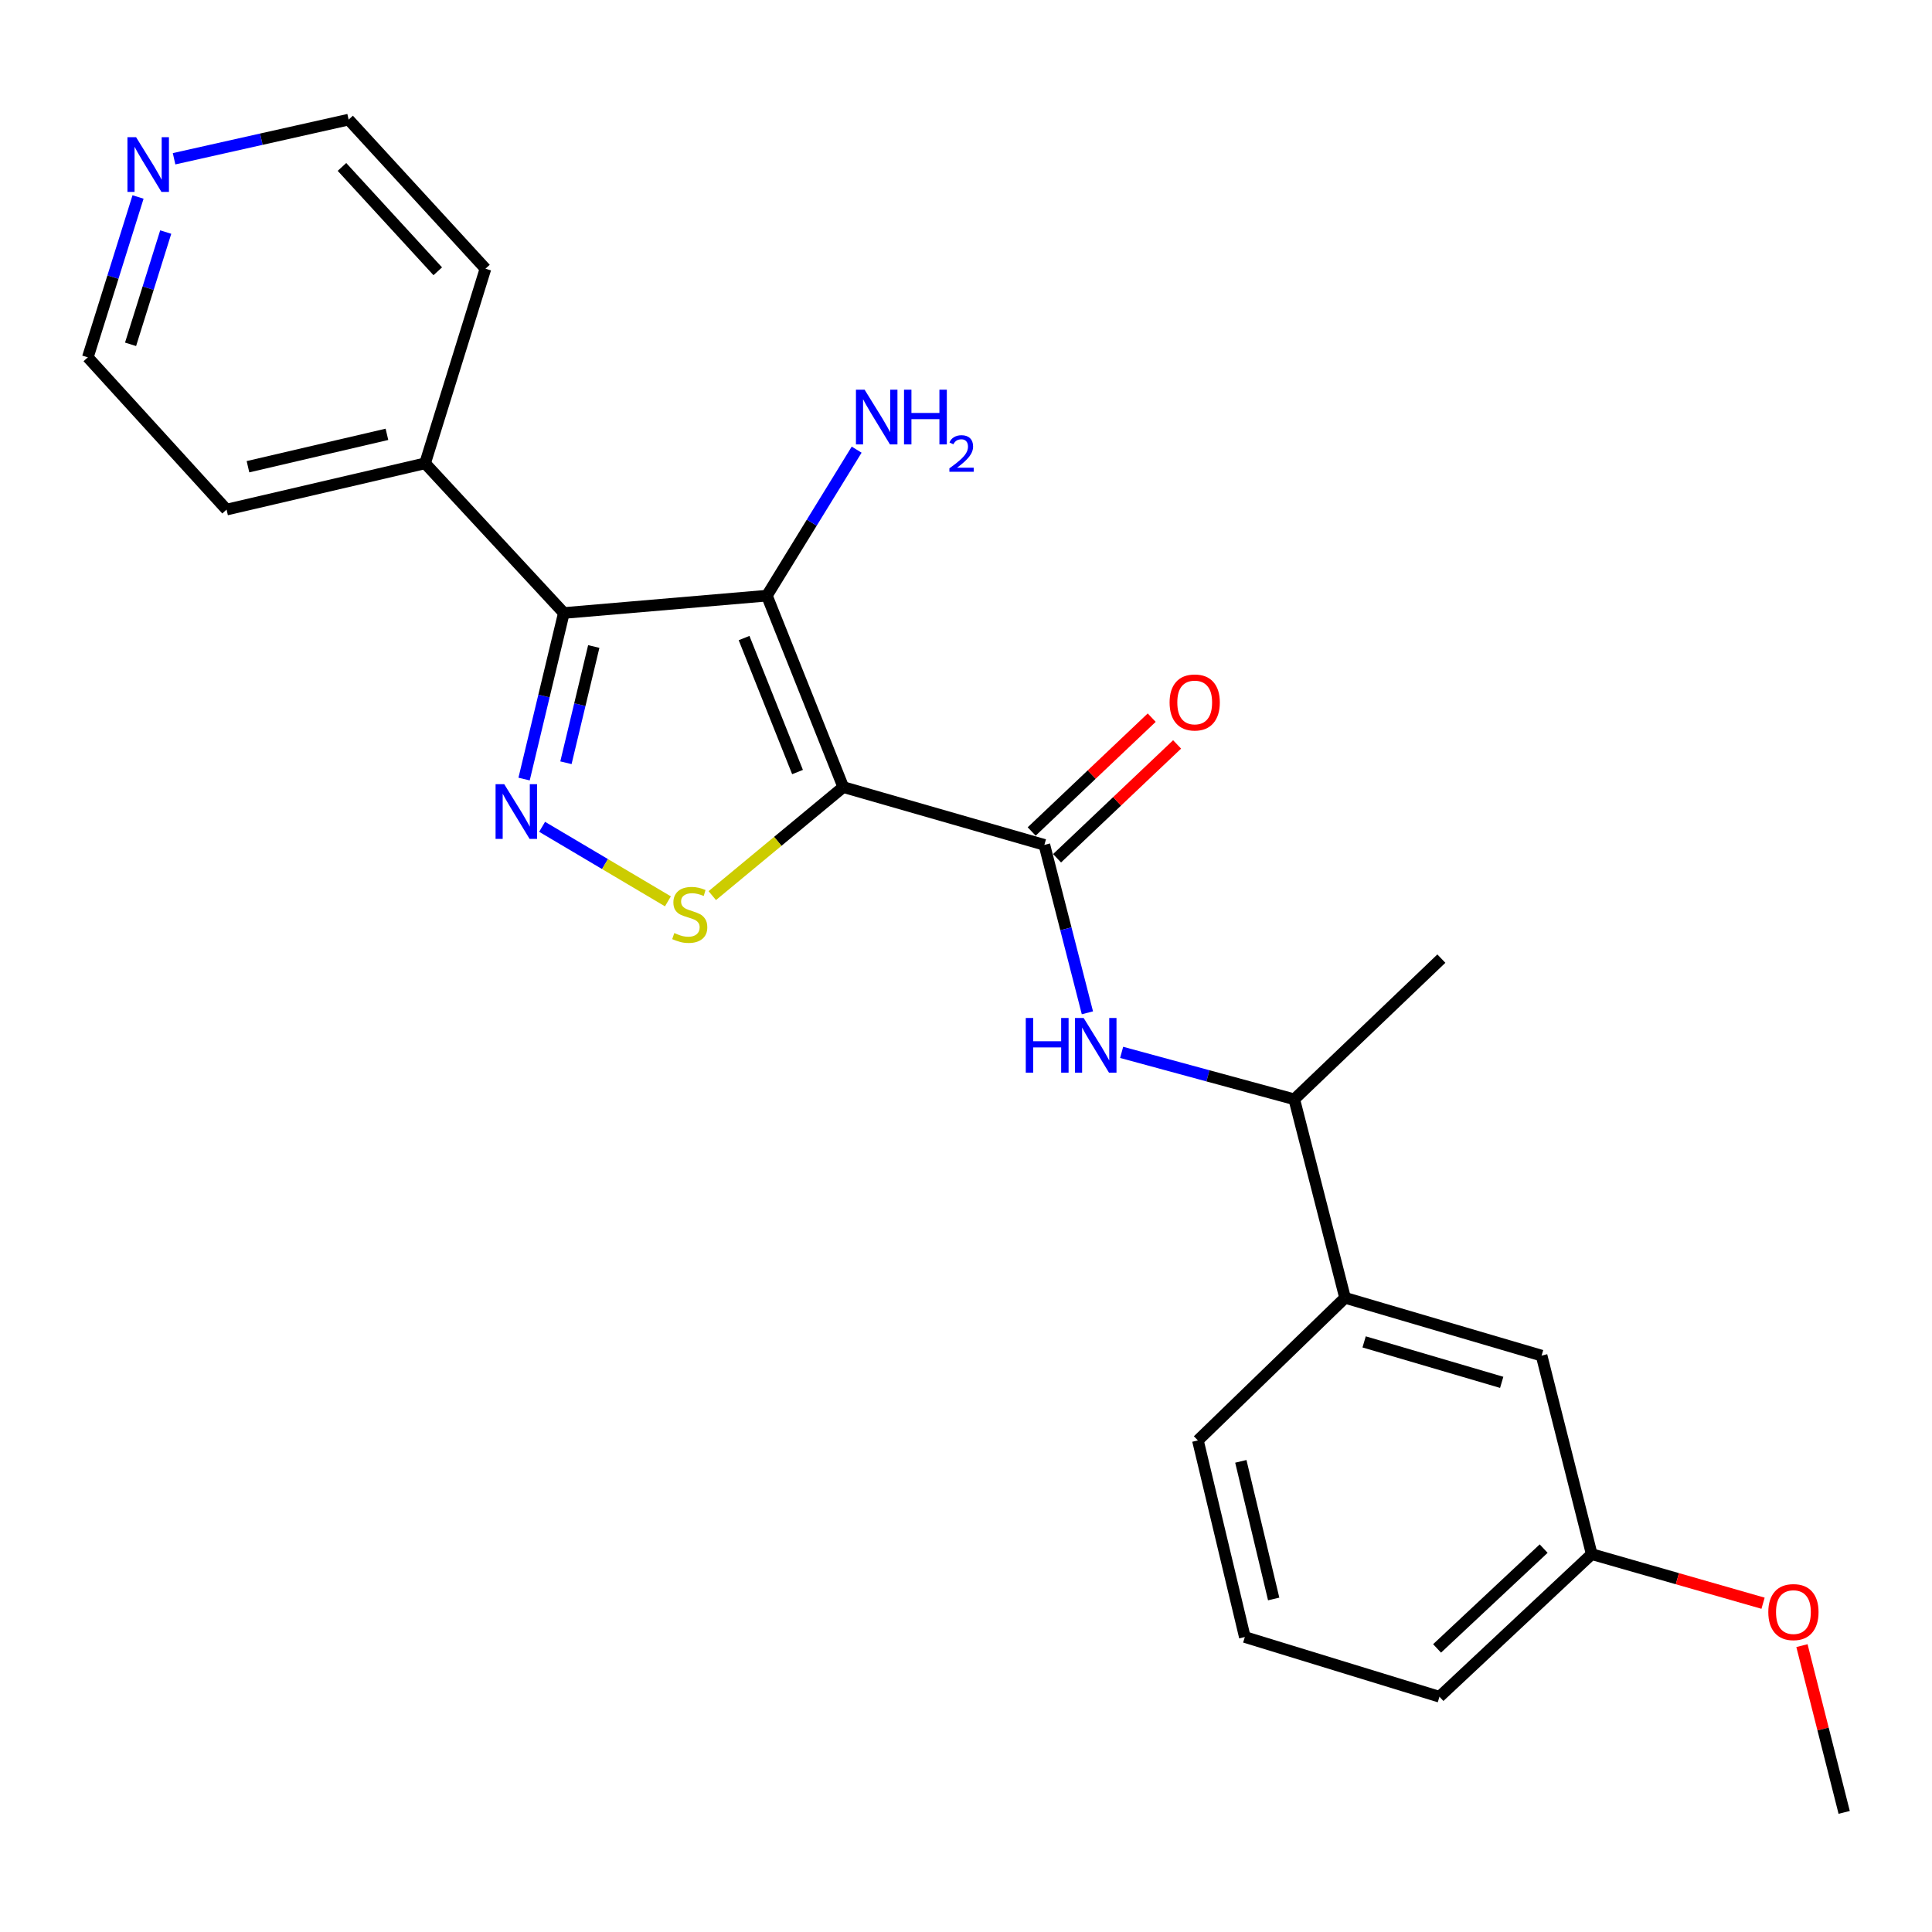 <?xml version='1.0' encoding='iso-8859-1'?>
<svg version='1.1' baseProfile='full'
              xmlns='http://www.w3.org/2000/svg'
                      xmlns:rdkit='http://www.rdkit.org/xml'
                      xmlns:xlink='http://www.w3.org/1999/xlink'
                  xml:space='preserve'
width='1000px' height='1000px' viewBox='0 0 1000 1000'>
<!-- END OF HEADER -->
<rect style='opacity:1.0;fill:#FFFFFF;stroke:none' width='1000' height='1000' x='0' y='0'> </rect>
<path class='bond-0' d='M 436.472,407.397 L 396.935,308.311' style='fill:none;fill-rule:evenodd;stroke:#000000;stroke-width:6px;stroke-linecap:butt;stroke-linejoin:miter;stroke-opacity:1' />
<path class='bond-0' d='M 412.801,399.613 L 385.126,330.253' style='fill:none;fill-rule:evenodd;stroke:#000000;stroke-width:6px;stroke-linecap:butt;stroke-linejoin:miter;stroke-opacity:1' />
<path class='bond-3' d='M 436.472,407.397 L 402.574,435.483' style='fill:none;fill-rule:evenodd;stroke:#000000;stroke-width:6px;stroke-linecap:butt;stroke-linejoin:miter;stroke-opacity:1' />
<path class='bond-3' d='M 402.574,435.483 L 368.676,463.568' style='fill:none;fill-rule:evenodd;stroke:#CCCC00;stroke-width:6px;stroke-linecap:butt;stroke-linejoin:miter;stroke-opacity:1' />
<path class='bond-4' d='M 436.472,407.397 L 540.566,437.31' style='fill:none;fill-rule:evenodd;stroke:#000000;stroke-width:6px;stroke-linecap:butt;stroke-linejoin:miter;stroke-opacity:1' />
<path class='bond-2' d='M 396.935,308.311 L 291.843,317.288' style='fill:none;fill-rule:evenodd;stroke:#000000;stroke-width:6px;stroke-linecap:butt;stroke-linejoin:miter;stroke-opacity:1' />
<path class='bond-10' d='M 396.935,308.311 L 420.169,270.526' style='fill:none;fill-rule:evenodd;stroke:#000000;stroke-width:6px;stroke-linecap:butt;stroke-linejoin:miter;stroke-opacity:1' />
<path class='bond-10' d='M 420.169,270.526 L 443.403,232.741' style='fill:none;fill-rule:evenodd;stroke:#0000FF;stroke-width:6px;stroke-linecap:butt;stroke-linejoin:miter;stroke-opacity:1' />
<path class='bond-1' d='M 280.595,427.954 L 313.155,447.244' style='fill:none;fill-rule:evenodd;stroke:#0000FF;stroke-width:6px;stroke-linecap:butt;stroke-linejoin:miter;stroke-opacity:1' />
<path class='bond-1' d='M 313.155,447.244 L 345.715,466.533' style='fill:none;fill-rule:evenodd;stroke:#CCCC00;stroke-width:6px;stroke-linecap:butt;stroke-linejoin:miter;stroke-opacity:1' />
<path class='bond-24' d='M 271.268,403.244 L 281.556,360.266' style='fill:none;fill-rule:evenodd;stroke:#0000FF;stroke-width:6px;stroke-linecap:butt;stroke-linejoin:miter;stroke-opacity:1' />
<path class='bond-24' d='M 281.556,360.266 L 291.843,317.288' style='fill:none;fill-rule:evenodd;stroke:#000000;stroke-width:6px;stroke-linecap:butt;stroke-linejoin:miter;stroke-opacity:1' />
<path class='bond-24' d='M 292.93,394.797 L 300.131,364.713' style='fill:none;fill-rule:evenodd;stroke:#0000FF;stroke-width:6px;stroke-linecap:butt;stroke-linejoin:miter;stroke-opacity:1' />
<path class='bond-24' d='M 300.131,364.713 L 307.332,334.628' style='fill:none;fill-rule:evenodd;stroke:#000000;stroke-width:6px;stroke-linecap:butt;stroke-linejoin:miter;stroke-opacity:1' />
<path class='bond-8' d='M 291.843,317.288 L 220.028,239.817' style='fill:none;fill-rule:evenodd;stroke:#000000;stroke-width:6px;stroke-linecap:butt;stroke-linejoin:miter;stroke-opacity:1' />
<path class='bond-5' d='M 540.566,437.31 L 551.704,480.768' style='fill:none;fill-rule:evenodd;stroke:#000000;stroke-width:6px;stroke-linecap:butt;stroke-linejoin:miter;stroke-opacity:1' />
<path class='bond-5' d='M 551.704,480.768 L 562.842,524.227' style='fill:none;fill-rule:evenodd;stroke:#0000FF;stroke-width:6px;stroke-linecap:butt;stroke-linejoin:miter;stroke-opacity:1' />
<path class='bond-9' d='M 547.138,444.239 L 578.203,414.775' style='fill:none;fill-rule:evenodd;stroke:#000000;stroke-width:6px;stroke-linecap:butt;stroke-linejoin:miter;stroke-opacity:1' />
<path class='bond-9' d='M 578.203,414.775 L 609.268,385.312' style='fill:none;fill-rule:evenodd;stroke:#FF0000;stroke-width:6px;stroke-linecap:butt;stroke-linejoin:miter;stroke-opacity:1' />
<path class='bond-9' d='M 533.994,430.381 L 565.059,400.917' style='fill:none;fill-rule:evenodd;stroke:#000000;stroke-width:6px;stroke-linecap:butt;stroke-linejoin:miter;stroke-opacity:1' />
<path class='bond-9' d='M 565.059,400.917 L 596.124,371.454' style='fill:none;fill-rule:evenodd;stroke:#FF0000;stroke-width:6px;stroke-linecap:butt;stroke-linejoin:miter;stroke-opacity:1' />
<path class='bond-6' d='M 580.559,544.707 L 625.237,556.85' style='fill:none;fill-rule:evenodd;stroke:#0000FF;stroke-width:6px;stroke-linecap:butt;stroke-linejoin:miter;stroke-opacity:1' />
<path class='bond-6' d='M 625.237,556.85 L 669.915,568.993' style='fill:none;fill-rule:evenodd;stroke:#000000;stroke-width:6px;stroke-linecap:butt;stroke-linejoin:miter;stroke-opacity:1' />
<path class='bond-7' d='M 669.915,568.993 L 696.198,671.75' style='fill:none;fill-rule:evenodd;stroke:#000000;stroke-width:6px;stroke-linecap:butt;stroke-linejoin:miter;stroke-opacity:1' />
<path class='bond-19' d='M 669.915,568.993 L 746.049,496.18' style='fill:none;fill-rule:evenodd;stroke:#000000;stroke-width:6px;stroke-linecap:butt;stroke-linejoin:miter;stroke-opacity:1' />
<path class='bond-11' d='M 696.198,671.75 L 797.926,701.663' style='fill:none;fill-rule:evenodd;stroke:#000000;stroke-width:6px;stroke-linecap:butt;stroke-linejoin:miter;stroke-opacity:1' />
<path class='bond-11' d='M 706.069,694.561 L 777.279,715.5' style='fill:none;fill-rule:evenodd;stroke:#000000;stroke-width:6px;stroke-linecap:butt;stroke-linejoin:miter;stroke-opacity:1' />
<path class='bond-15' d='M 696.198,671.75 L 620.032,745.561' style='fill:none;fill-rule:evenodd;stroke:#000000;stroke-width:6px;stroke-linecap:butt;stroke-linejoin:miter;stroke-opacity:1' />
<path class='bond-20' d='M 220.028,239.817 L 251.277,139.076' style='fill:none;fill-rule:evenodd;stroke:#000000;stroke-width:6px;stroke-linecap:butt;stroke-linejoin:miter;stroke-opacity:1' />
<path class='bond-21' d='M 220.028,239.817 L 117.27,263.766' style='fill:none;fill-rule:evenodd;stroke:#000000;stroke-width:6px;stroke-linecap:butt;stroke-linejoin:miter;stroke-opacity:1' />
<path class='bond-21' d='M 200.279,224.808 L 128.348,241.573' style='fill:none;fill-rule:evenodd;stroke:#000000;stroke-width:6px;stroke-linecap:butt;stroke-linejoin:miter;stroke-opacity:1' />
<path class='bond-13' d='M 797.926,701.663 L 823.87,804.42' style='fill:none;fill-rule:evenodd;stroke:#000000;stroke-width:6px;stroke-linecap:butt;stroke-linejoin:miter;stroke-opacity:1' />
<path class='bond-12' d='M 71.451,101.956 L 58.453,143.457' style='fill:none;fill-rule:evenodd;stroke:#0000FF;stroke-width:6px;stroke-linecap:butt;stroke-linejoin:miter;stroke-opacity:1' />
<path class='bond-12' d='M 58.453,143.457 L 45.455,184.958' style='fill:none;fill-rule:evenodd;stroke:#000000;stroke-width:6px;stroke-linecap:butt;stroke-linejoin:miter;stroke-opacity:1' />
<path class='bond-12' d='M 85.778,120.115 L 76.679,149.166' style='fill:none;fill-rule:evenodd;stroke:#0000FF;stroke-width:6px;stroke-linecap:butt;stroke-linejoin:miter;stroke-opacity:1' />
<path class='bond-12' d='M 76.679,149.166 L 67.581,178.216' style='fill:none;fill-rule:evenodd;stroke:#000000;stroke-width:6px;stroke-linecap:butt;stroke-linejoin:miter;stroke-opacity:1' />
<path class='bond-25' d='M 90.102,82.177 L 135.275,72.045' style='fill:none;fill-rule:evenodd;stroke:#0000FF;stroke-width:6px;stroke-linecap:butt;stroke-linejoin:miter;stroke-opacity:1' />
<path class='bond-25' d='M 135.275,72.045 L 180.448,61.912' style='fill:none;fill-rule:evenodd;stroke:#000000;stroke-width:6px;stroke-linecap:butt;stroke-linejoin:miter;stroke-opacity:1' />
<path class='bond-14' d='M 823.87,804.42 L 868.214,817.125' style='fill:none;fill-rule:evenodd;stroke:#000000;stroke-width:6px;stroke-linecap:butt;stroke-linejoin:miter;stroke-opacity:1' />
<path class='bond-14' d='M 868.214,817.125 L 912.557,829.83' style='fill:none;fill-rule:evenodd;stroke:#FF0000;stroke-width:6px;stroke-linecap:butt;stroke-linejoin:miter;stroke-opacity:1' />
<path class='bond-26' d='M 823.87,804.42 L 745.062,878.231' style='fill:none;fill-rule:evenodd;stroke:#000000;stroke-width:6px;stroke-linecap:butt;stroke-linejoin:miter;stroke-opacity:1' />
<path class='bond-26' d='M 798.993,801.551 L 743.827,853.219' style='fill:none;fill-rule:evenodd;stroke:#000000;stroke-width:6px;stroke-linecap:butt;stroke-linejoin:miter;stroke-opacity:1' />
<path class='bond-23' d='M 932.688,851.769 L 943.617,894.928' style='fill:none;fill-rule:evenodd;stroke:#FF0000;stroke-width:6px;stroke-linecap:butt;stroke-linejoin:miter;stroke-opacity:1' />
<path class='bond-23' d='M 943.617,894.928 L 954.545,938.088' style='fill:none;fill-rule:evenodd;stroke:#000000;stroke-width:6px;stroke-linecap:butt;stroke-linejoin:miter;stroke-opacity:1' />
<path class='bond-16' d='M 620.032,745.561 L 644.321,847.321' style='fill:none;fill-rule:evenodd;stroke:#000000;stroke-width:6px;stroke-linecap:butt;stroke-linejoin:miter;stroke-opacity:1' />
<path class='bond-16' d='M 642.253,756.391 L 659.256,827.623' style='fill:none;fill-rule:evenodd;stroke:#000000;stroke-width:6px;stroke-linecap:butt;stroke-linejoin:miter;stroke-opacity:1' />
<path class='bond-22' d='M 644.321,847.321 L 745.062,878.231' style='fill:none;fill-rule:evenodd;stroke:#000000;stroke-width:6px;stroke-linecap:butt;stroke-linejoin:miter;stroke-opacity:1' />
<path class='bond-17' d='M 45.455,184.958 L 117.27,263.766' style='fill:none;fill-rule:evenodd;stroke:#000000;stroke-width:6px;stroke-linecap:butt;stroke-linejoin:miter;stroke-opacity:1' />
<path class='bond-18' d='M 180.448,61.912 L 251.277,139.076' style='fill:none;fill-rule:evenodd;stroke:#000000;stroke-width:6px;stroke-linecap:butt;stroke-linejoin:miter;stroke-opacity:1' />
<path class='bond-18' d='M 177.002,86.403 L 226.582,140.417' style='fill:none;fill-rule:evenodd;stroke:#000000;stroke-width:6px;stroke-linecap:butt;stroke-linejoin:miter;stroke-opacity:1' />
<path  class='atom-2' d='M 260.987 405.886
L 270.267 420.886
Q 271.187 422.366, 272.667 425.046
Q 274.147 427.726, 274.227 427.886
L 274.227 405.886
L 277.987 405.886
L 277.987 434.206
L 274.107 434.206
L 264.147 417.806
Q 262.987 415.886, 261.747 413.686
Q 260.547 411.486, 260.187 410.806
L 260.187 434.206
L 256.507 434.206
L 256.507 405.886
L 260.987 405.886
' fill='#0000FF'/>
<path  class='atom-4' d='M 349.016 482.948
Q 349.336 483.068, 350.656 483.628
Q 351.976 484.188, 353.416 484.548
Q 354.896 484.868, 356.336 484.868
Q 359.016 484.868, 360.576 483.588
Q 362.136 482.268, 362.136 479.988
Q 362.136 478.428, 361.336 477.468
Q 360.576 476.508, 359.376 475.988
Q 358.176 475.468, 356.176 474.868
Q 353.656 474.108, 352.136 473.388
Q 350.656 472.668, 349.576 471.148
Q 348.536 469.628, 348.536 467.068
Q 348.536 463.508, 350.936 461.308
Q 353.376 459.108, 358.176 459.108
Q 361.456 459.108, 365.176 460.668
L 364.256 463.748
Q 360.856 462.348, 358.296 462.348
Q 355.536 462.348, 354.016 463.508
Q 352.496 464.628, 352.536 466.588
Q 352.536 468.108, 353.296 469.028
Q 354.096 469.948, 355.216 470.468
Q 356.376 470.988, 358.296 471.588
Q 360.856 472.388, 362.376 473.188
Q 363.896 473.988, 364.976 475.628
Q 366.096 477.228, 366.096 479.988
Q 366.096 483.908, 363.456 486.028
Q 360.856 488.108, 356.496 488.108
Q 353.976 488.108, 352.056 487.548
Q 350.176 487.028, 347.936 486.108
L 349.016 482.948
' fill='#CCCC00'/>
<path  class='atom-6' d='M 530.937 526.905
L 534.777 526.905
L 534.777 538.945
L 549.257 538.945
L 549.257 526.905
L 553.097 526.905
L 553.097 555.225
L 549.257 555.225
L 549.257 542.145
L 534.777 542.145
L 534.777 555.225
L 530.937 555.225
L 530.937 526.905
' fill='#0000FF'/>
<path  class='atom-6' d='M 560.897 526.905
L 570.177 541.905
Q 571.097 543.385, 572.577 546.065
Q 574.057 548.745, 574.137 548.905
L 574.137 526.905
L 577.897 526.905
L 577.897 555.225
L 574.017 555.225
L 564.057 538.825
Q 562.897 536.905, 561.657 534.705
Q 560.457 532.505, 560.097 531.825
L 560.097 555.225
L 556.417 555.225
L 556.417 526.905
L 560.897 526.905
' fill='#0000FF'/>
<path  class='atom-10' d='M 605.377 363.59
Q 605.377 356.79, 608.737 352.99
Q 612.097 349.19, 618.377 349.19
Q 624.657 349.19, 628.017 352.99
Q 631.377 356.79, 631.377 363.59
Q 631.377 370.47, 627.977 374.39
Q 624.577 378.27, 618.377 378.27
Q 612.137 378.27, 608.737 374.39
Q 605.377 370.51, 605.377 363.59
M 618.377 375.07
Q 622.697 375.07, 625.017 372.19
Q 627.377 369.27, 627.377 363.59
Q 627.377 358.03, 625.017 355.23
Q 622.697 352.39, 618.377 352.39
Q 614.057 352.39, 611.697 355.19
Q 609.377 357.99, 609.377 363.59
Q 609.377 369.31, 611.697 372.19
Q 614.057 375.07, 618.377 375.07
' fill='#FF0000'/>
<path  class='atom-11' d='M 447.518 201.708
L 456.798 216.708
Q 457.718 218.188, 459.198 220.868
Q 460.678 223.548, 460.758 223.708
L 460.758 201.708
L 464.518 201.708
L 464.518 230.028
L 460.638 230.028
L 450.678 213.628
Q 449.518 211.708, 448.278 209.508
Q 447.078 207.308, 446.718 206.628
L 446.718 230.028
L 443.038 230.028
L 443.038 201.708
L 447.518 201.708
' fill='#0000FF'/>
<path  class='atom-11' d='M 467.918 201.708
L 471.758 201.708
L 471.758 213.748
L 486.238 213.748
L 486.238 201.708
L 490.078 201.708
L 490.078 230.028
L 486.238 230.028
L 486.238 216.948
L 471.758 216.948
L 471.758 230.028
L 467.918 230.028
L 467.918 201.708
' fill='#0000FF'/>
<path  class='atom-11' d='M 491.451 229.034
Q 492.137 227.266, 493.774 226.289
Q 495.411 225.286, 497.681 225.286
Q 500.506 225.286, 502.09 226.817
Q 503.674 228.348, 503.674 231.067
Q 503.674 233.839, 501.615 236.426
Q 499.582 239.014, 495.358 242.076
L 503.991 242.076
L 503.991 244.188
L 491.398 244.188
L 491.398 242.419
Q 494.883 239.938, 496.942 238.09
Q 499.028 236.242, 500.031 234.578
Q 501.034 232.915, 501.034 231.199
Q 501.034 229.404, 500.137 228.401
Q 499.239 227.398, 497.681 227.398
Q 496.177 227.398, 495.173 228.005
Q 494.17 228.612, 493.457 229.958
L 491.451 229.034
' fill='#0000FF'/>
<path  class='atom-13' d='M 70.444 71.022
L 79.724 86.022
Q 80.644 87.502, 82.124 90.182
Q 83.604 92.862, 83.684 93.022
L 83.684 71.022
L 87.444 71.022
L 87.444 99.342
L 83.564 99.342
L 73.604 82.942
Q 72.444 81.022, 71.204 78.822
Q 70.004 76.622, 69.644 75.942
L 69.644 99.342
L 65.964 99.342
L 65.964 71.022
L 70.444 71.022
' fill='#0000FF'/>
<path  class='atom-15' d='M 915.273 834.413
Q 915.273 827.613, 918.633 823.813
Q 921.993 820.013, 928.273 820.013
Q 934.553 820.013, 937.913 823.813
Q 941.273 827.613, 941.273 834.413
Q 941.273 841.293, 937.873 845.213
Q 934.473 849.093, 928.273 849.093
Q 922.033 849.093, 918.633 845.213
Q 915.273 841.333, 915.273 834.413
M 928.273 845.893
Q 932.593 845.893, 934.913 843.013
Q 937.273 840.093, 937.273 834.413
Q 937.273 828.853, 934.913 826.053
Q 932.593 823.213, 928.273 823.213
Q 923.953 823.213, 921.593 826.013
Q 919.273 828.813, 919.273 834.413
Q 919.273 840.133, 921.593 843.013
Q 923.953 845.893, 928.273 845.893
' fill='#FF0000'/>
</svg>
